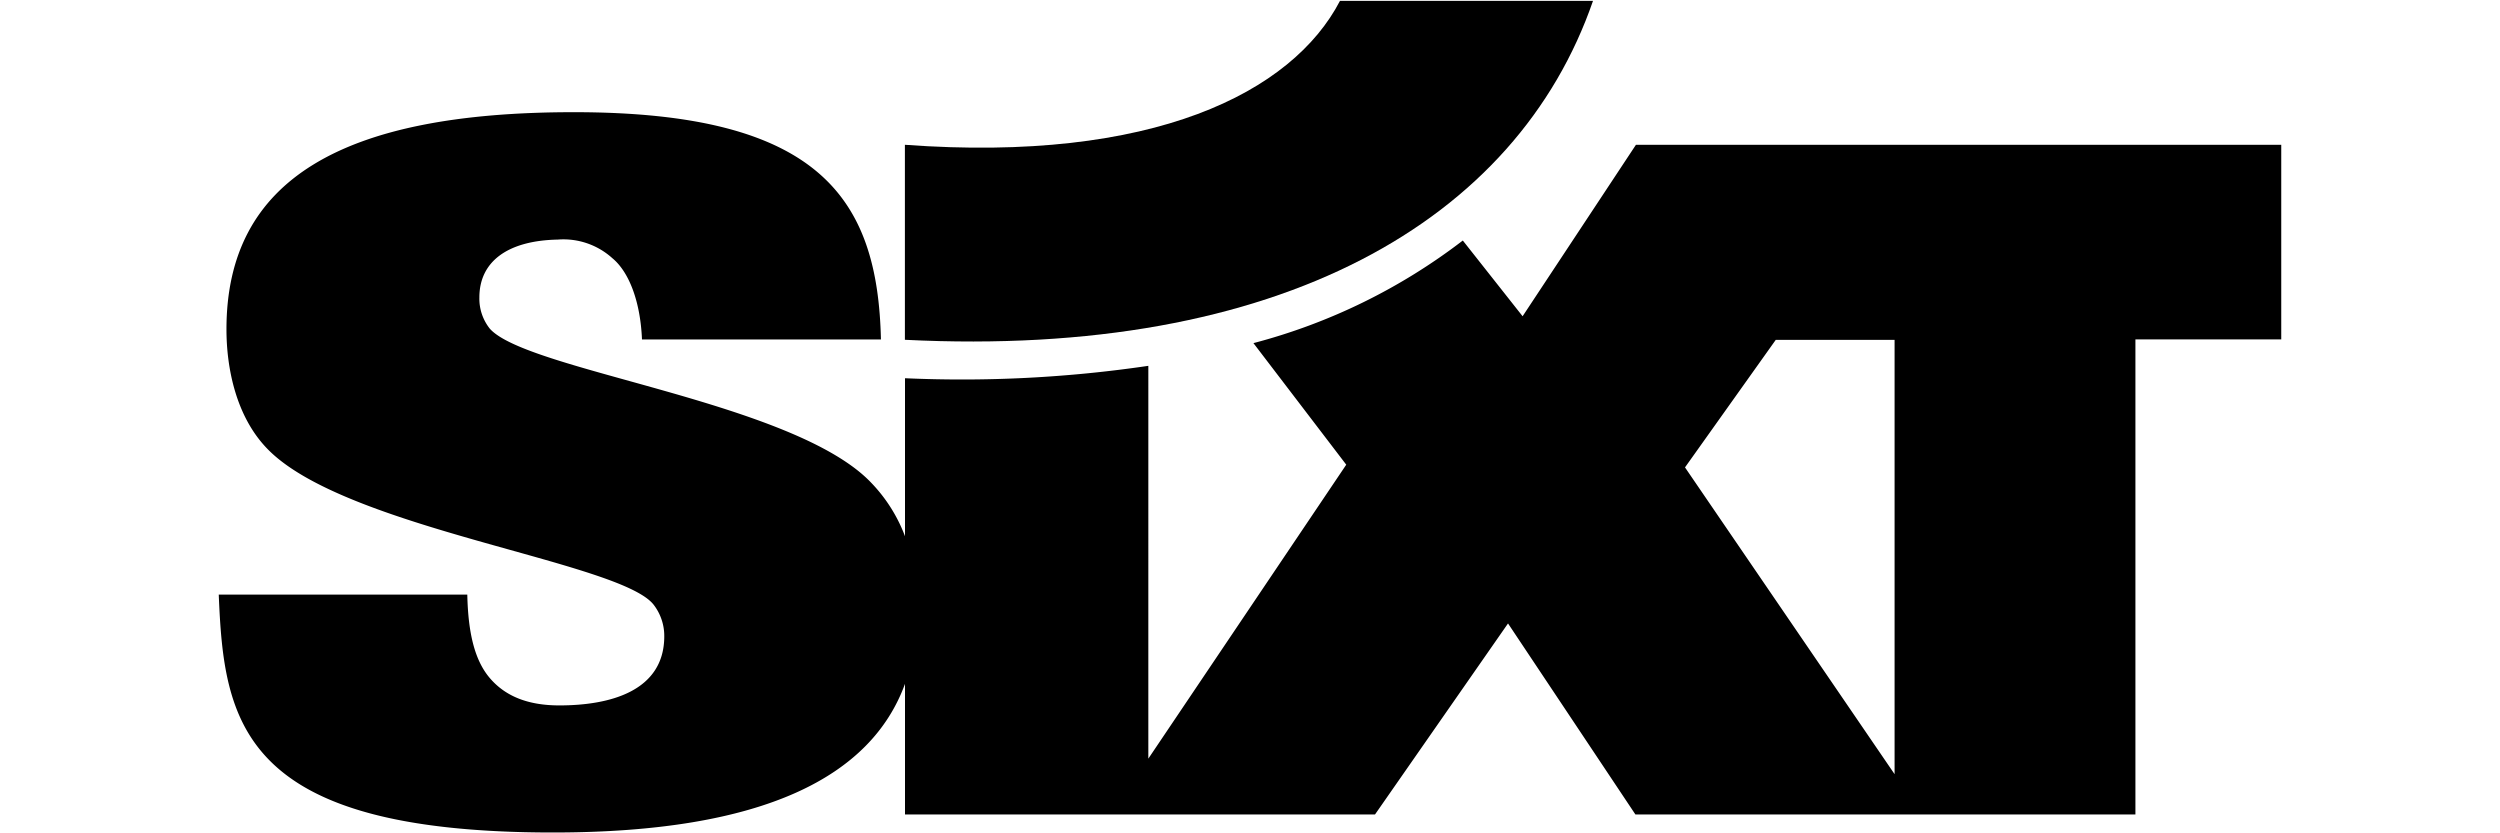 <svg id="Layer_1" data-name="Layer 1" xmlns="http://www.w3.org/2000/svg" viewBox="0 0 240 80"><title>Zeichenfläche 1</title><path id="path31402" d="M86.87,13.9c23.79,1.75,37.18-5,41.77-13.82h24.29c-7.3,21.12-30.08,34.35-66.06,32.54V13.9"/><path id="path31404" d="M170.47,32.63l-8.71,12.24,20.12,29.45V32.63Zm-60.23,2.48V72.83l19-28.22-8.91-11.67a56.55,56.55,0,0,0,20.1-9.85l5.74,7.27L157.05,13.9H219V32.58H205V78.19h-48L144.77,59.85,132,78.19H86.88V65.65c-3.24,8.87-13.49,14.27-33.79,14.27C23,79.92,21.5,69.27,21,57.08H44.86c.08,3.64.69,6.28,2.15,8s3.61,2.64,6.69,2.64c4.84,0,10.07-1.36,10.07-6.64a4.9,4.9,0,0,0-1-3c-3.15-4.18-29.66-7.28-37.11-15-3-3.09-3.92-7.73-3.92-11.47,0-14.38,11.14-20.84,33.35-20.84,23.59,0,29.17,8.26,29.48,21.82H61.63c-.15-3.64-1.24-6.48-2.84-7.8A7,7,0,0,0,53.55,23c-4.92.1-7.53,2.18-7.53,5.55a4.63,4.63,0,0,0,1,3c3.61,4.09,29.28,7,36.65,14.83a15,15,0,0,1,3.21,5.1V36.31a122.53,122.53,0,0,0,23.36-1.19"/></svg>